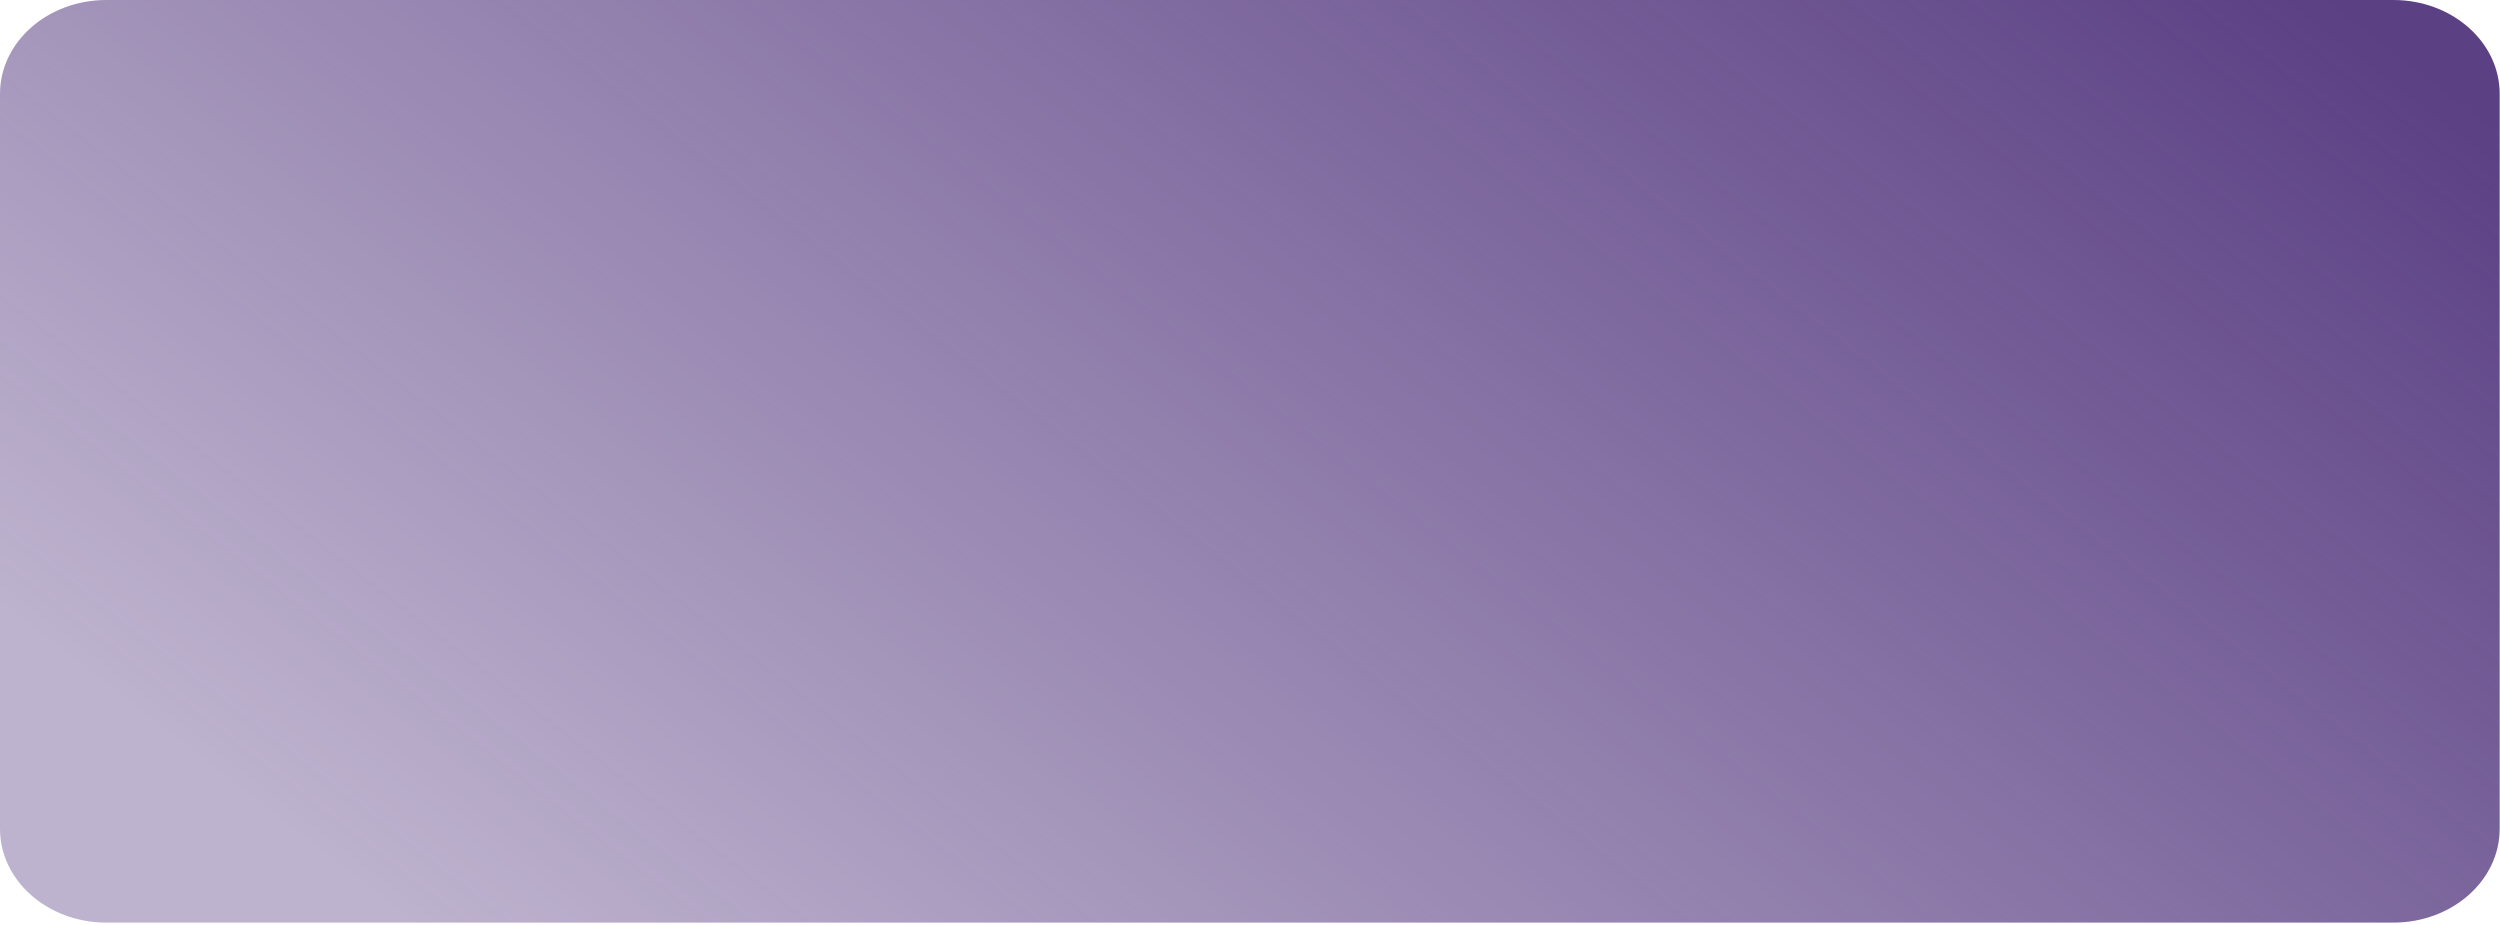 <?xml version="1.0" encoding="utf-8"?>
<svg xmlns="http://www.w3.org/2000/svg" fill="none" height="100%" overflow="visible" preserveAspectRatio="none" style="display: block;" viewBox="0 0 538 199" width="100%">
<path d="M515.039 0H22.891C10.248 0 0 9.04 0 20.191V178.354C0 189.506 10.248 198.545 22.891 198.545H515.039C527.681 198.545 537.929 189.506 537.929 178.354V20.191C537.929 9.04 527.681 0 515.039 0Z" fill="url(#paint0_linear_0_14275)" id="overlay"/>
<defs>
<linearGradient gradientUnits="userSpaceOnUse" id="paint0_linear_0_14275" x1="-9.145" x2="242.403" y1="123.694" y2="-201.324">
<stop stop-color="#5B4084" stop-opacity="0.4"/>
<stop offset="1" stop-color="#5B4084"/>
</linearGradient>
</defs>
</svg>